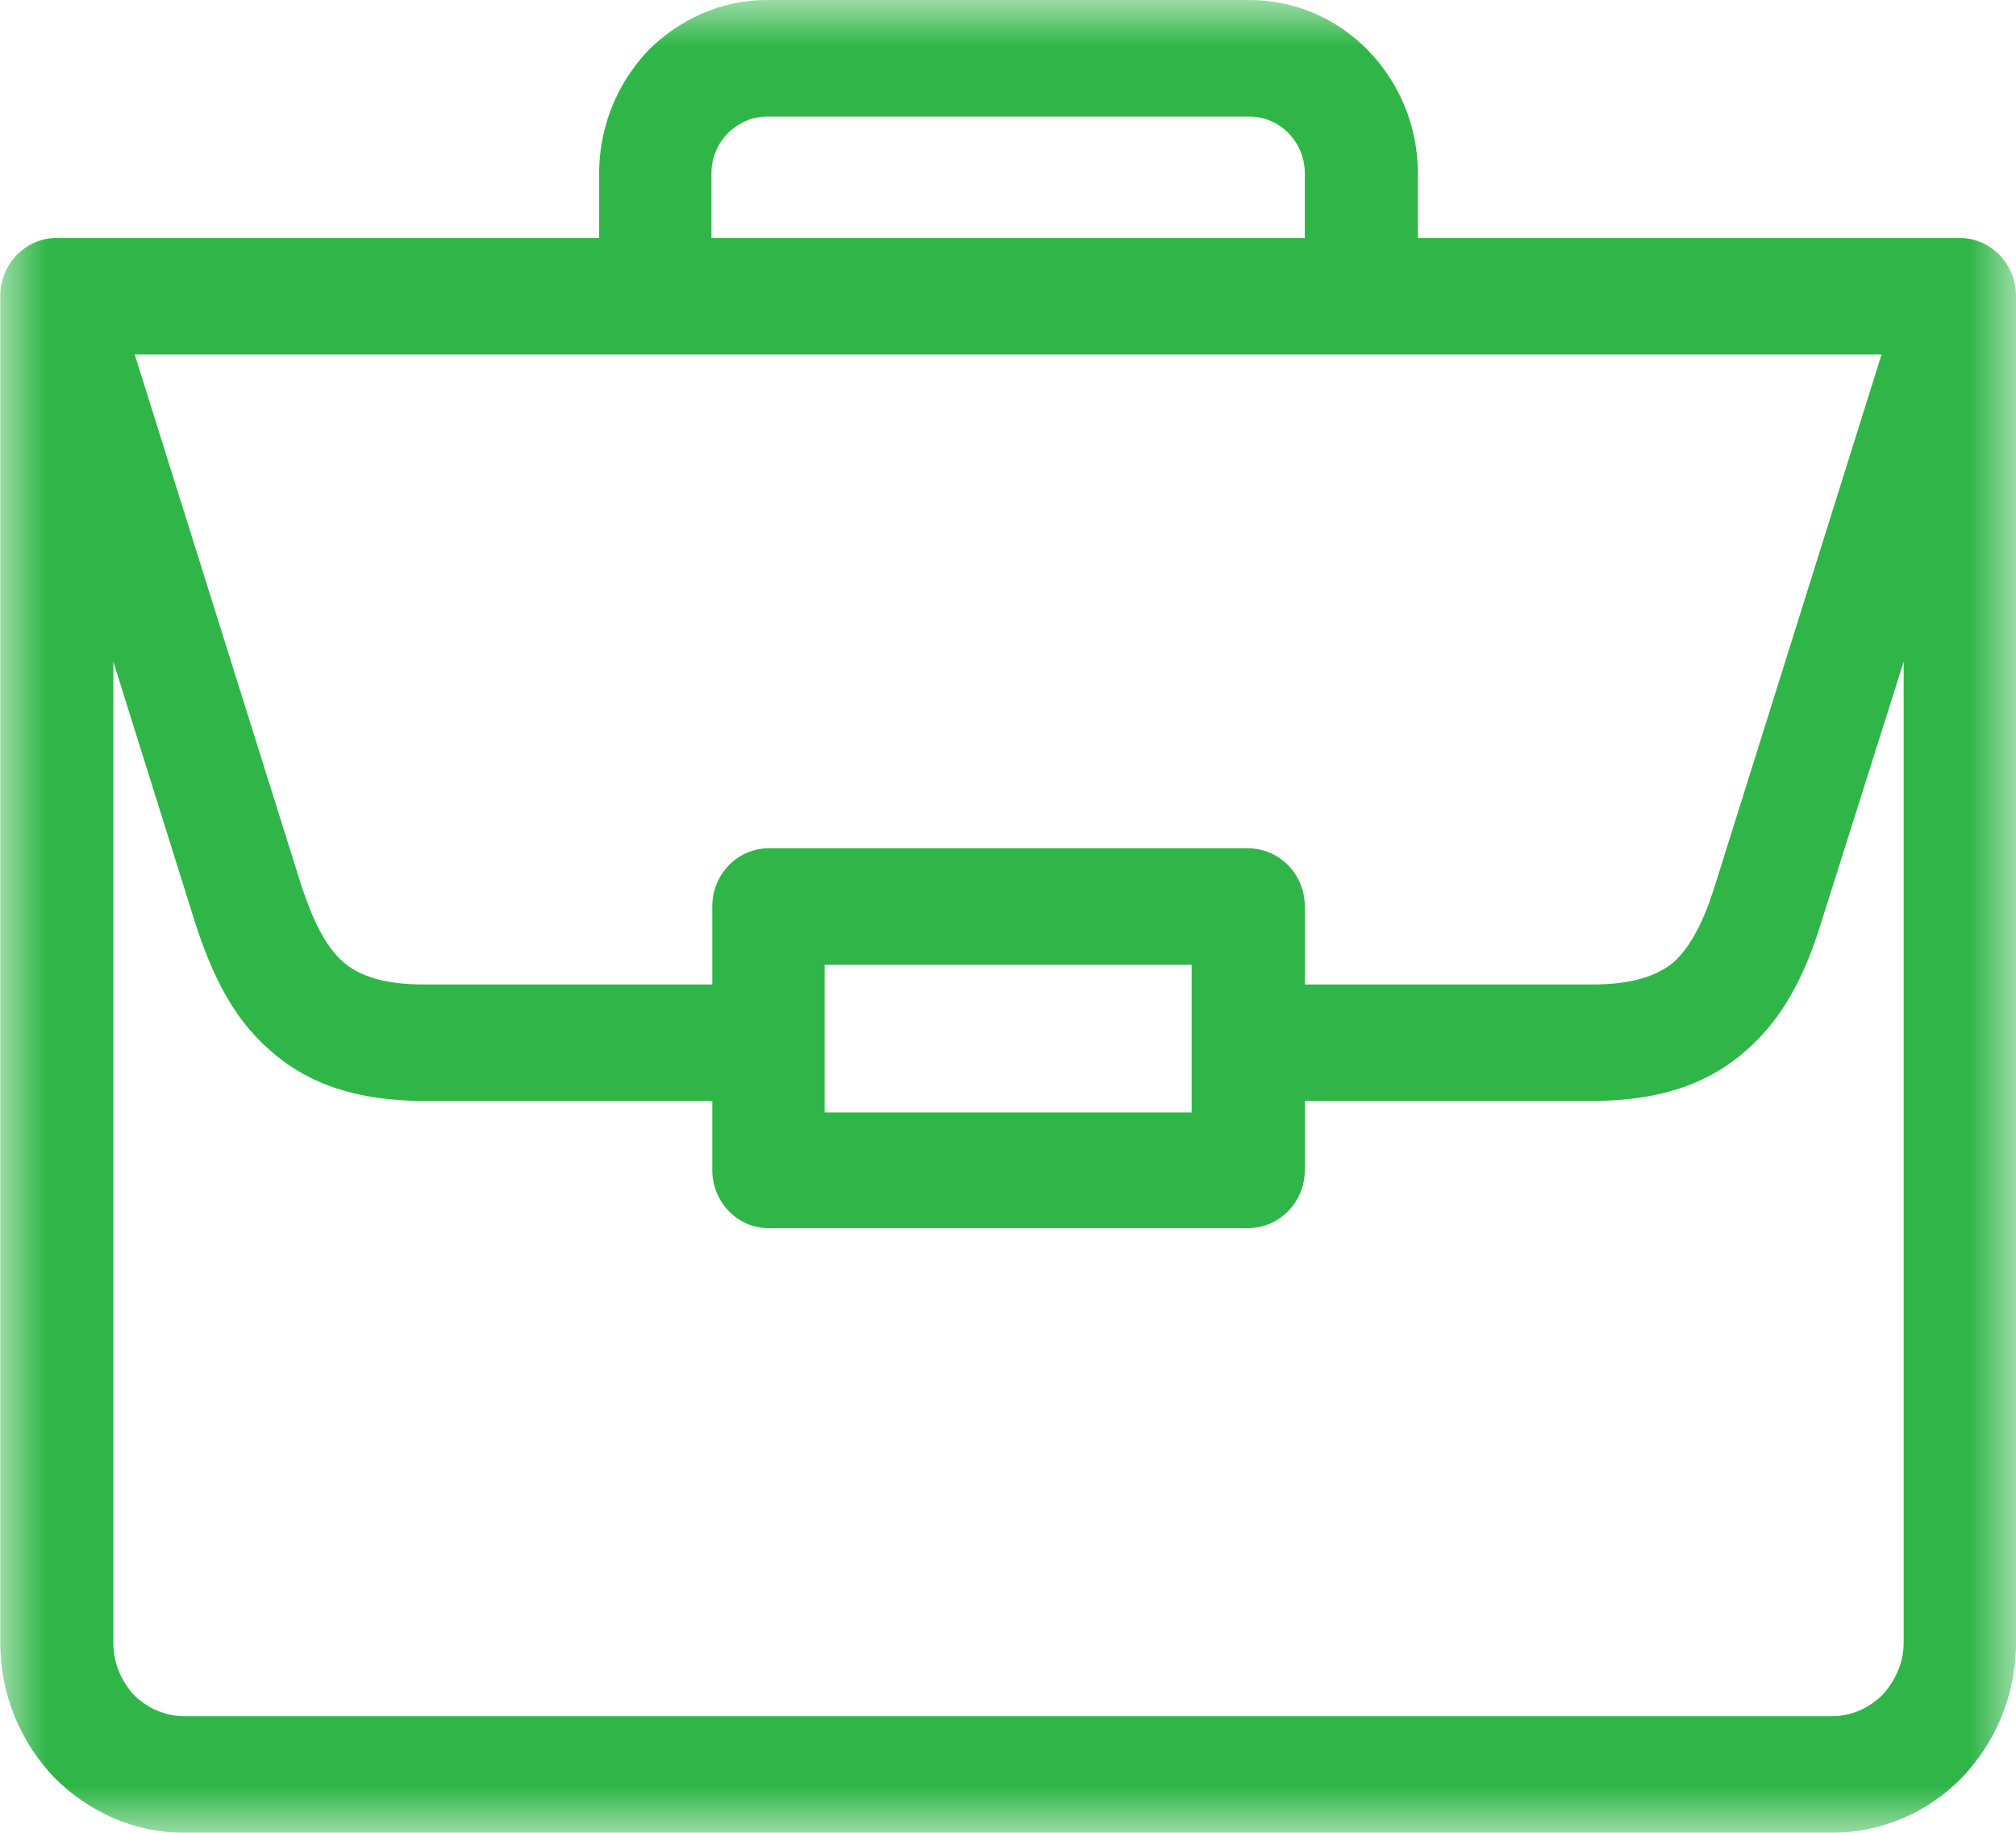 <svg width="22" height="20" viewBox="0 0 22 20" fill="none" xmlns="http://www.w3.org/2000/svg">
<g clip-path="url(#clip0_34314_1281)">
<mask id="mask0_34314_1281" style="mask-type:luminance" maskUnits="userSpaceOnUse" x="0" y="0" width="22" height="20">
<path d="M22 0H0V20H22V0Z" fill="white"/>
</mask>
<g mask="url(#mask0_34314_1281)">
<path d="M0.616 2.597H6.538V1.894C6.538 1.369 6.745 0.898 7.073 0.551C7.41 0.213 7.868 0 8.368 0H13.635C14.144 0 14.602 0.213 14.93 0.551C15.266 0.898 15.473 1.369 15.473 1.894V2.597H21.387C21.724 2.597 22 2.881 22 3.228V17.928C22 18.497 21.776 19.013 21.413 19.395C21.051 19.769 20.541 20 19.989 20H2.014C1.462 20 0.961 19.769 0.59 19.395C0.227 19.013 0.003 18.497 0.003 17.928V3.228C0.003 2.881 0.279 2.597 0.616 2.597ZM7.764 2.597H14.239V1.894C14.239 1.716 14.17 1.565 14.058 1.45C13.954 1.343 13.799 1.272 13.635 1.272H8.368C8.204 1.272 8.058 1.343 7.945 1.45C7.833 1.565 7.764 1.716 7.764 1.894V2.597ZM20.774 7.221L19.877 10.058C19.704 10.627 19.462 11.107 19.065 11.454C18.659 11.819 18.124 12.014 17.373 12.014H14.239V12.77C14.239 13.117 13.963 13.402 13.617 13.402H8.386C8.049 13.402 7.773 13.117 7.773 12.77V12.014H4.63C3.879 12.014 3.344 11.819 2.938 11.454C2.541 11.107 2.308 10.627 2.126 10.058L1.237 7.221V17.928C1.237 18.15 1.324 18.346 1.462 18.497C1.608 18.639 1.798 18.728 2.014 18.728H19.989C20.205 18.728 20.395 18.639 20.541 18.497C20.679 18.346 20.774 18.15 20.774 17.928V7.221ZM14.239 10.743H17.373C17.805 10.743 18.081 10.654 18.271 10.494C18.461 10.316 18.599 10.031 18.711 9.675L20.533 3.868H1.47L3.292 9.675C3.413 10.031 3.542 10.316 3.741 10.494C3.922 10.654 4.198 10.743 4.63 10.743H7.773V9.889C7.773 9.542 8.049 9.257 8.386 9.257H13.617C13.963 9.257 14.239 9.542 14.239 9.889V10.743ZM13.004 10.529H8.999V12.139H13.004V10.529Z" fill="#30B648"/>
</g>
</g>
<defs>
<clipPath id="clip0_34314_1281">
<rect width="22" height="20" fill="white"/>
</clipPath>
</defs>
</svg>
